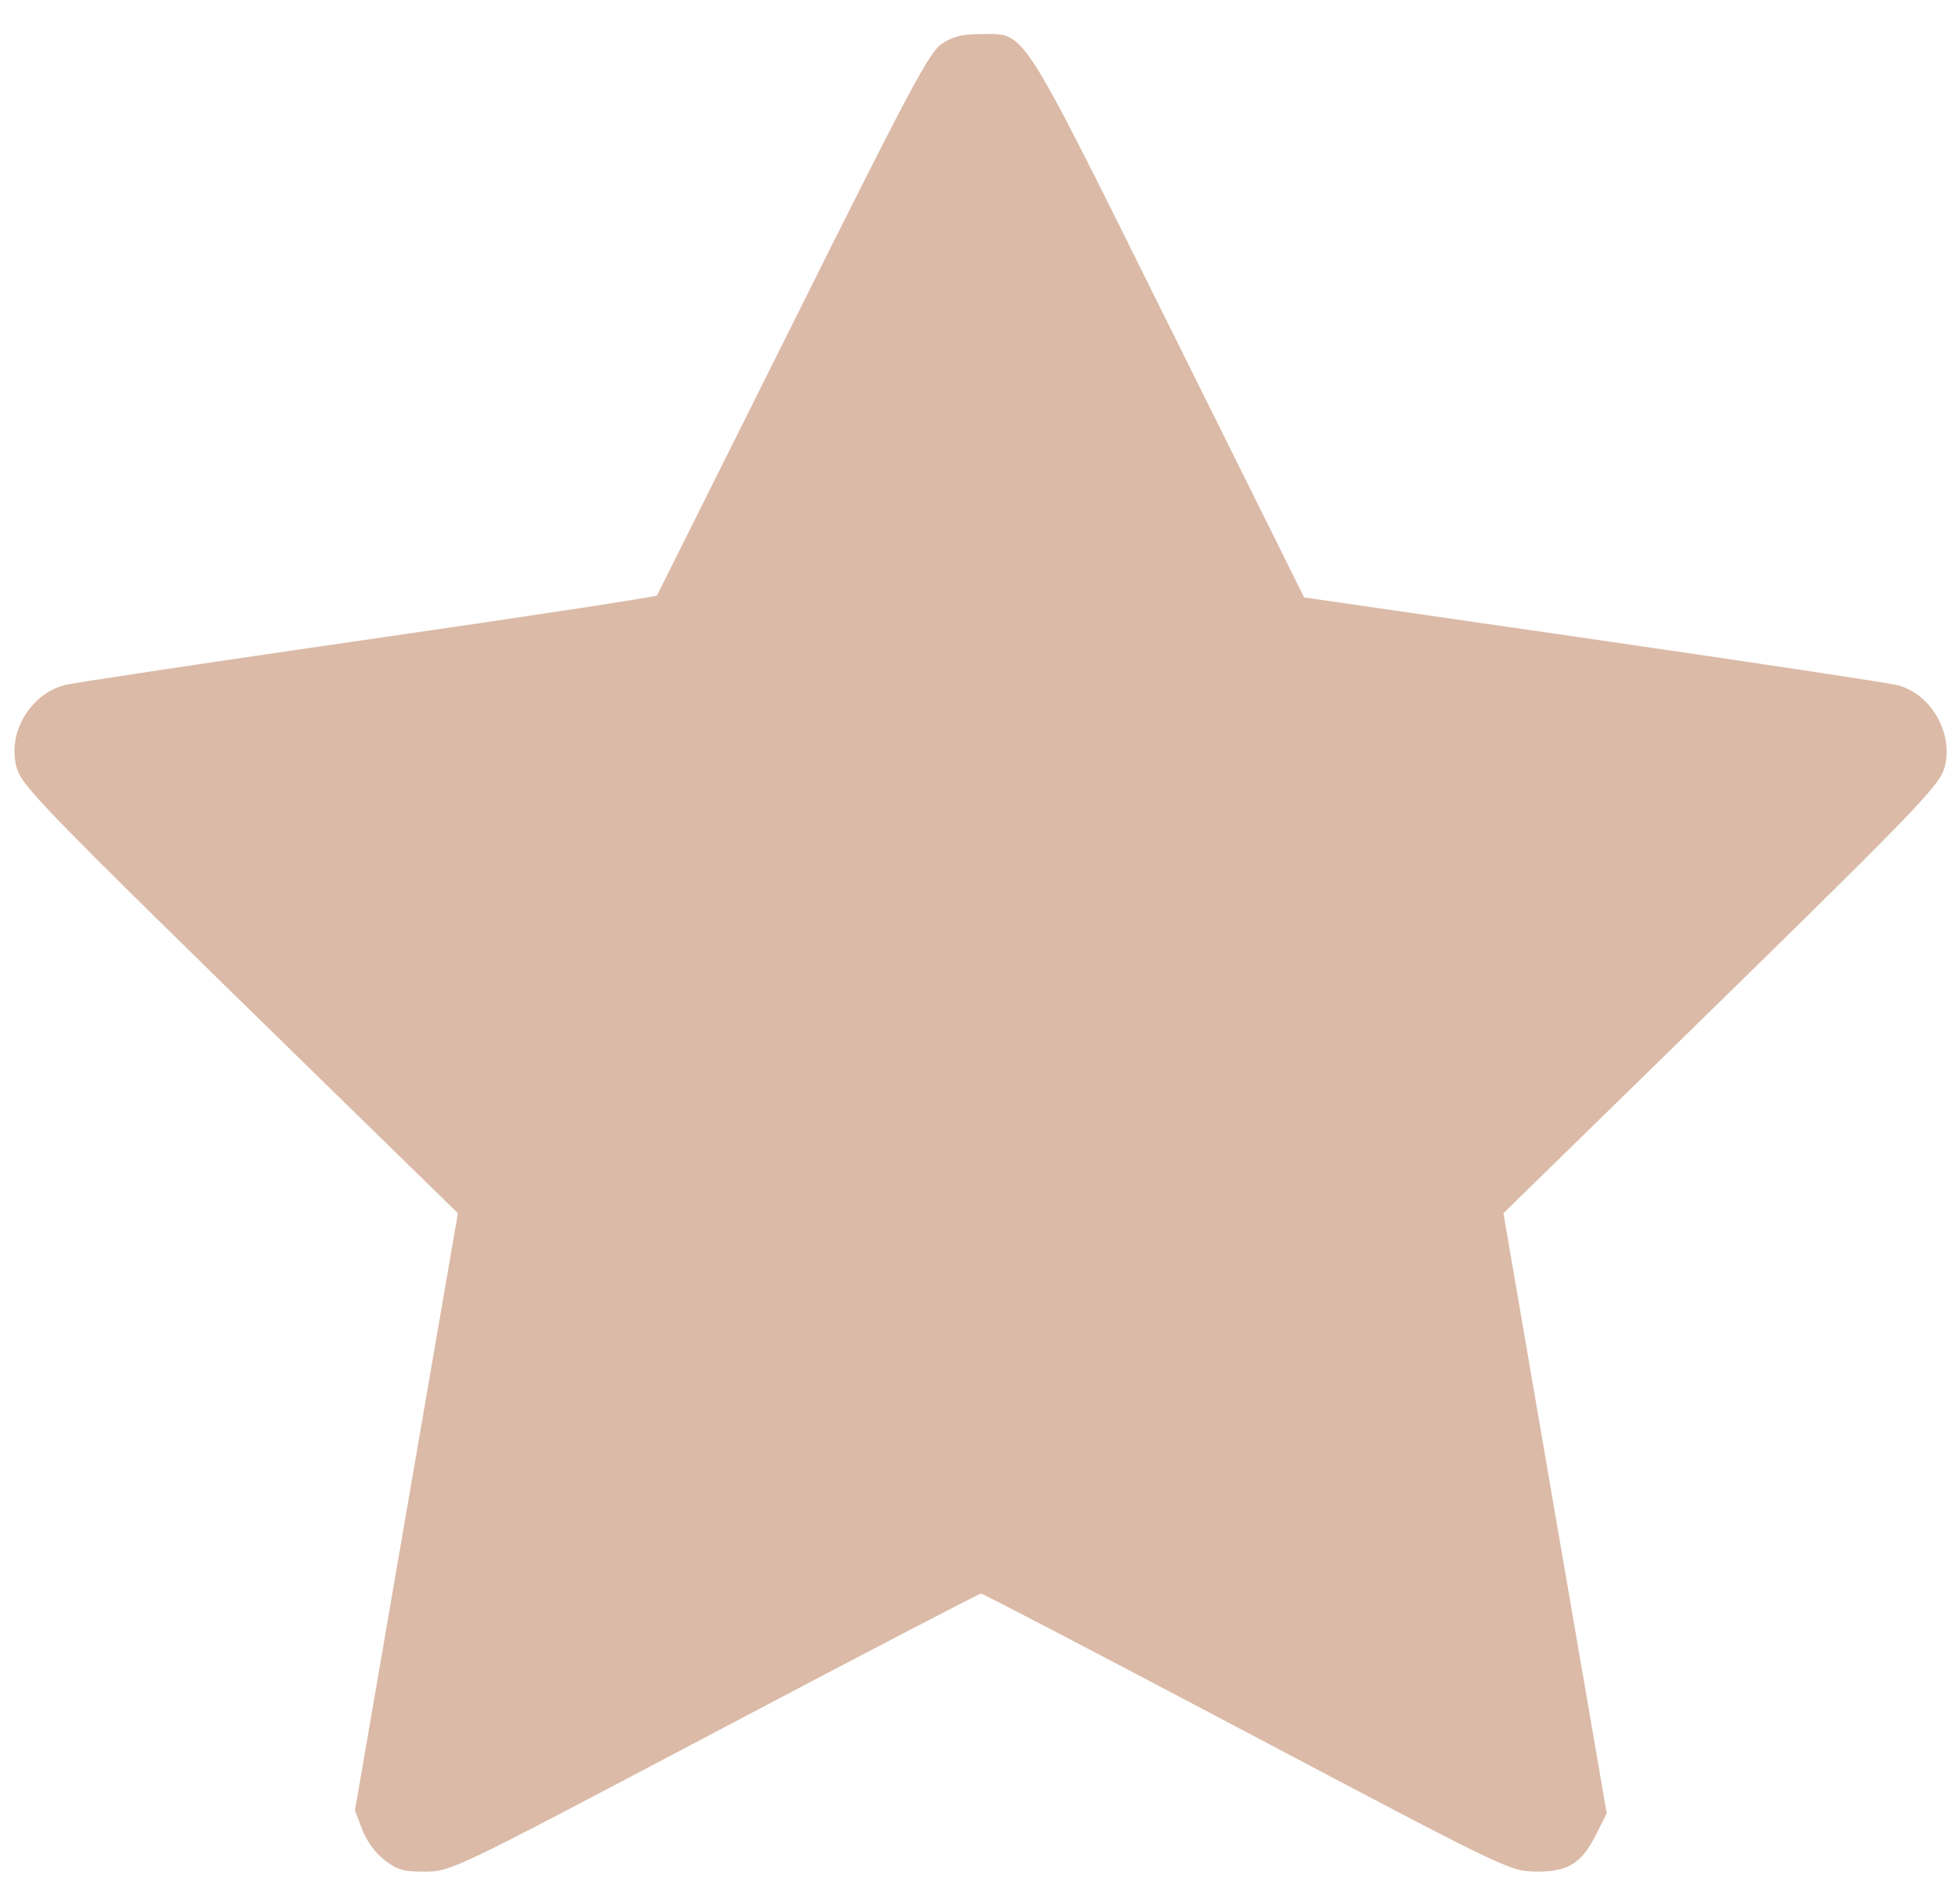 <svg width="36" height="35" viewBox="0 0 36 35" fill="none" xmlns="http://www.w3.org/2000/svg">
<path fill-rule="evenodd" clip-rule="evenodd" d="M17.319 0.803C17.088 0.955 16.727 1.631 14.58 5.939C13.219 8.668 12.094 10.921 12.08 10.947C12.065 10.973 9.68 11.337 6.78 11.755C3.879 12.174 1.368 12.551 1.198 12.594C0.556 12.757 0.133 13.471 0.304 14.106C0.396 14.45 0.762 14.826 5.705 19.655L8.419 22.306L7.472 27.797L6.526 33.288L6.66 33.638C6.74 33.849 6.905 34.074 7.073 34.202C7.31 34.383 7.427 34.415 7.828 34.411C8.297 34.406 8.359 34.376 13.138 31.852C15.797 30.448 18.002 29.299 18.037 29.299C18.072 29.299 20.273 30.448 22.928 31.852C27.723 34.387 27.759 34.404 28.239 34.41C28.83 34.417 29.079 34.262 29.352 33.718L29.541 33.34L28.591 27.823L27.642 22.306L30.316 19.694C35.29 14.835 35.664 14.45 35.756 14.101C35.918 13.483 35.51 12.767 34.901 12.6C34.753 12.559 32.234 12.179 29.304 11.755L23.978 10.984L21.492 5.981C18.705 0.372 18.87 0.627 18.03 0.627C17.698 0.627 17.516 0.672 17.319 0.803Z" fill="#DBBAA7"/>
</svg>
